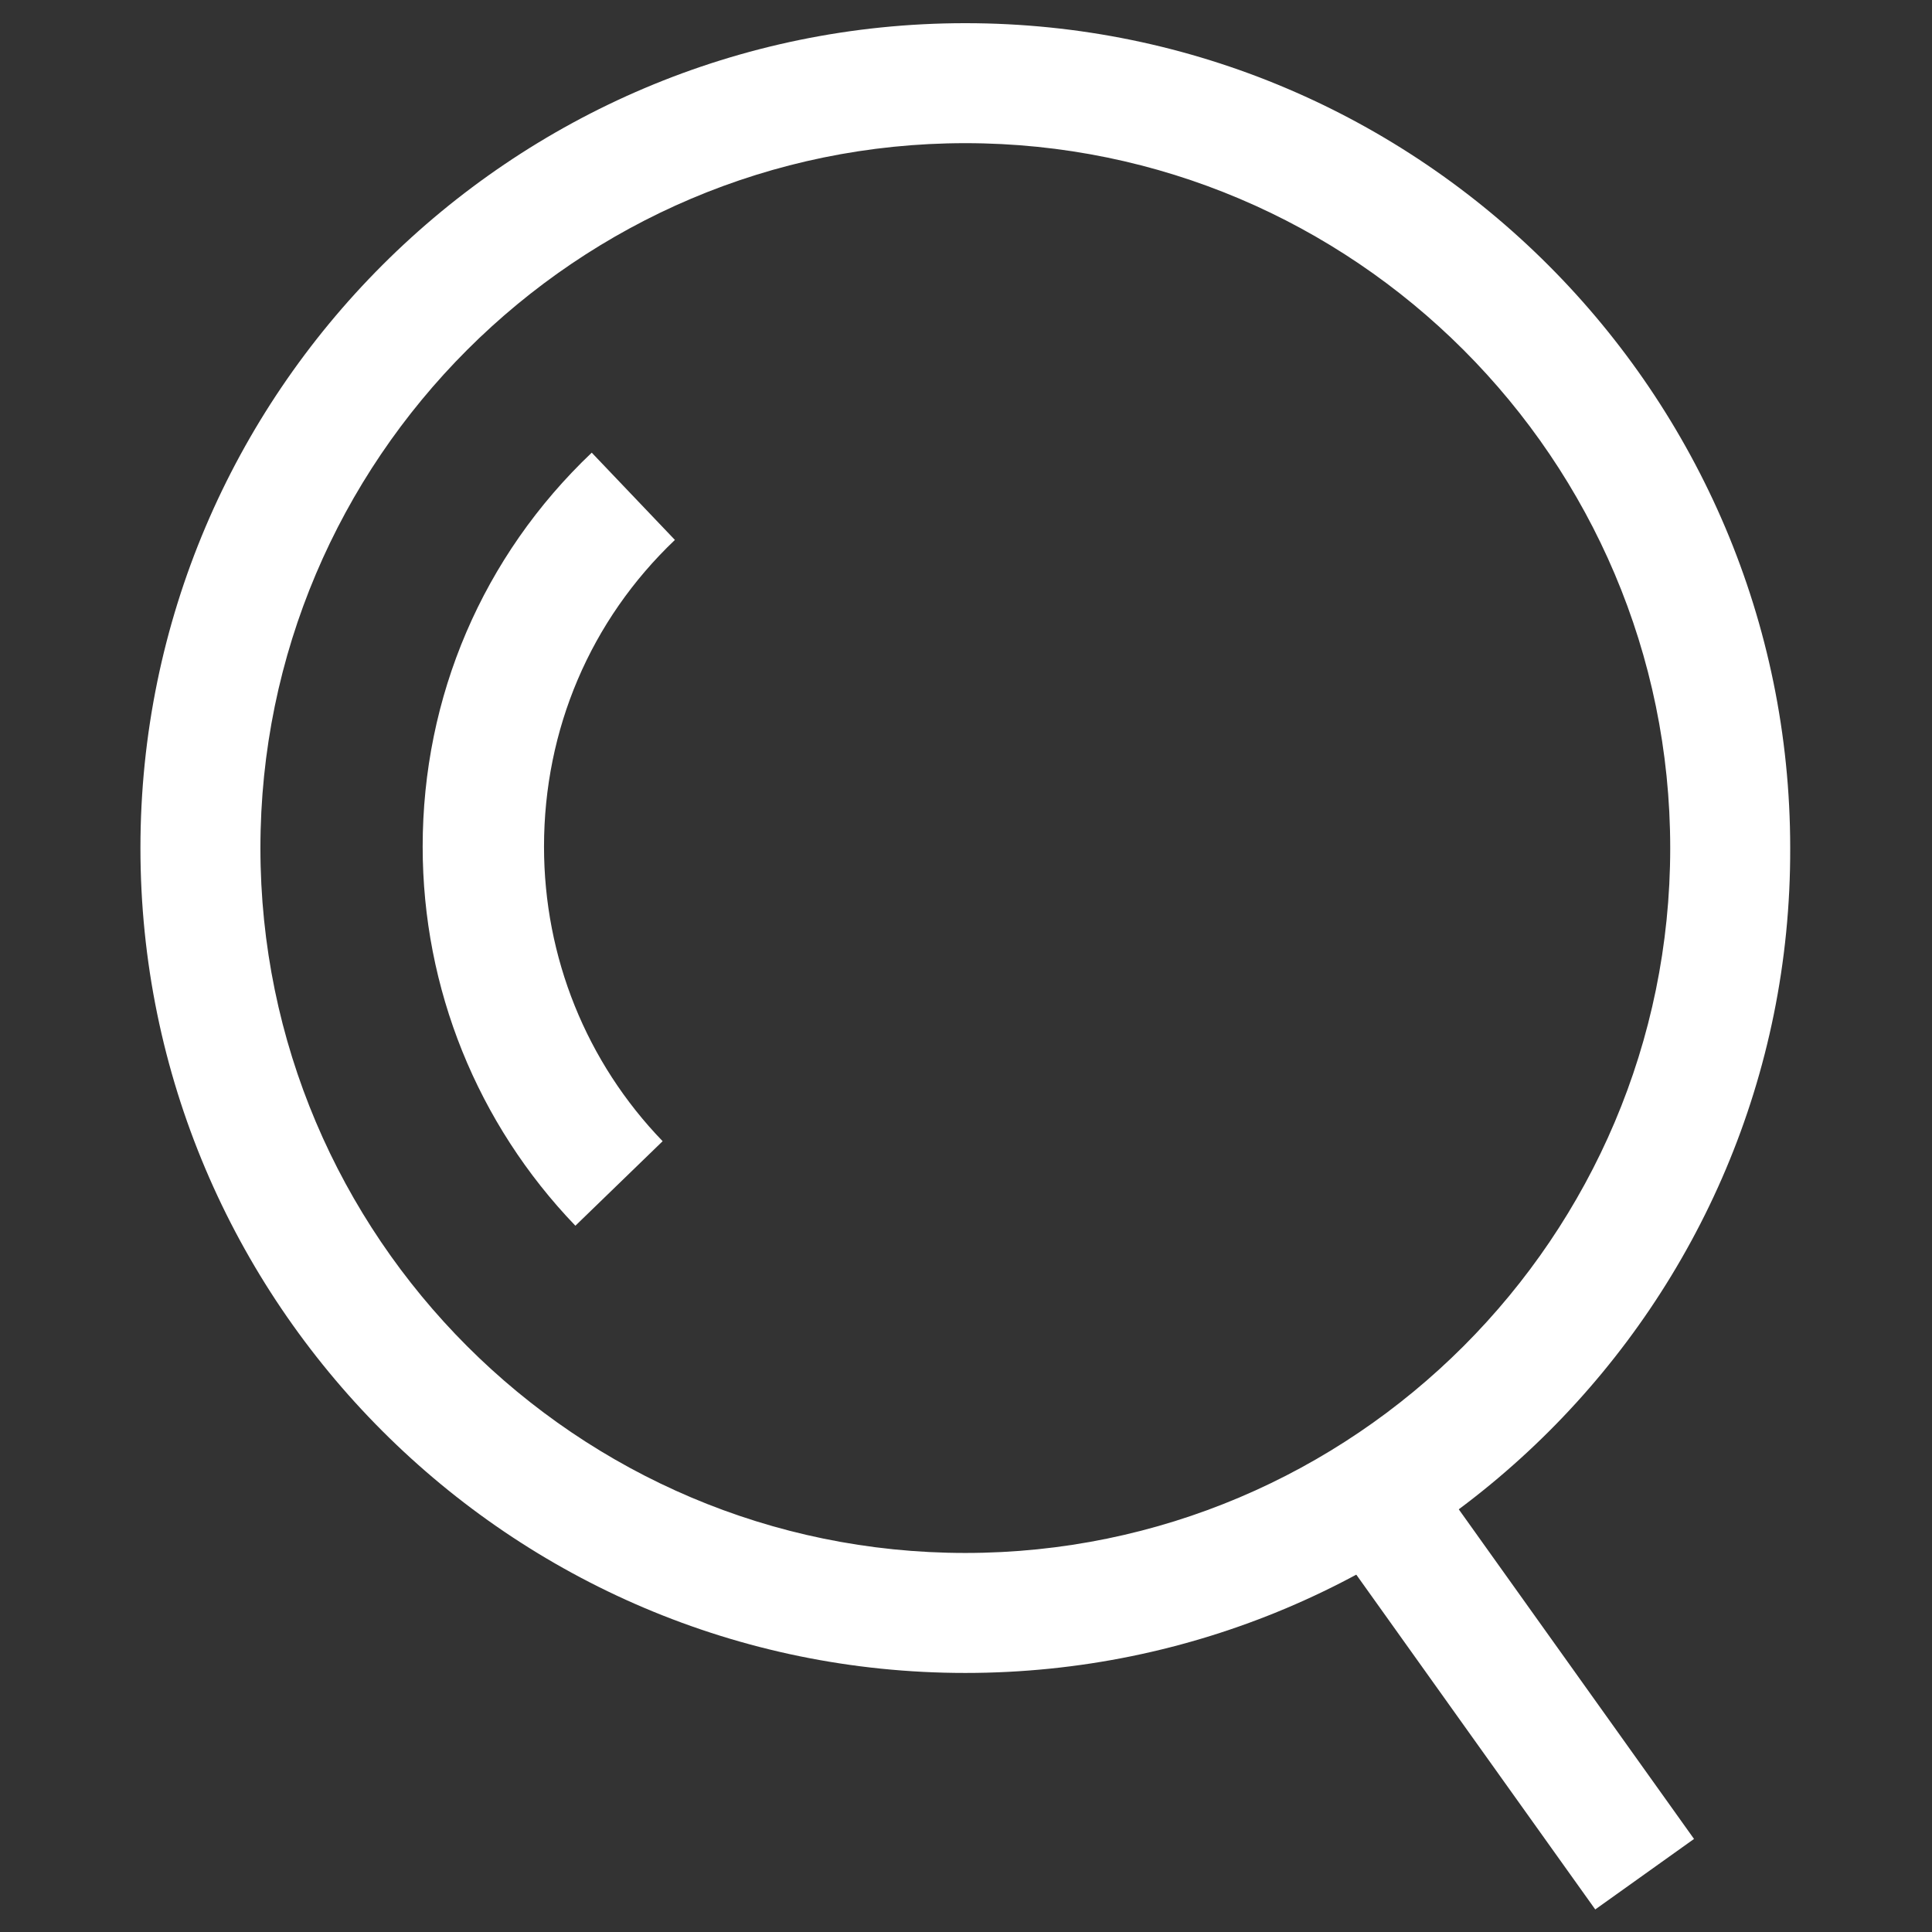 <?xml version="1.0" encoding="utf-8"?>
<!-- Generator: Adobe Illustrator 21.0.2, SVG Export Plug-In . SVG Version: 6.00 Build 0)  -->
<svg version="1.1" id="Layer_1" xmlns="http://www.w3.org/2000/svg" xmlns:xlink="http://www.w3.org/1999/xlink" x="0px" y="0px"
	 viewBox="0 0 141.7 141.7" style="enable-background:new 0 0 141.7 141.7;" xml:space="preserve">
<rect x="0" y="0" width="141.7" height="141.7" fill="#333333" stroke="none"/>
<style type="text/css">
	.st0{fill:#FFFFFF;}
</style>
<g>
	<path class="st0" d="M70.8,122.7c-33.4,0-60.5-27.2-60.5-60.5c0-33.4,27.2-60.5,60.5-60.5c33.4,0,60.5,27.2,60.5,60.5
		C131.4,95.6,104.2,122.7,70.8,122.7z M70.8,10.5c-28.5,0-51.7,23.2-51.7,51.7c0,28.5,23.2,51.7,51.7,51.7
		c28.5,0,51.7-23.2,51.7-51.7C122.5,33.7,99.3,10.5,70.8,10.5z"/>
	<path class="st0" d="M42.2,89.9C35,82.4,31,72.5,31,62.1c0-11,4.4-21.3,12.4-28.9l6.1,6.4c-6.2,5.9-9.6,13.9-9.6,22.5
		c0,8.1,3.1,15.8,8.7,21.6L42.2,89.9z"/>
	
		<rect x="106.2" y="106.5" transform="matrix(0.814 -0.581 0.581 0.814 -51.192 87.218)" class="st0" width="8.9" height="34.2"/>
</g>
</svg>
